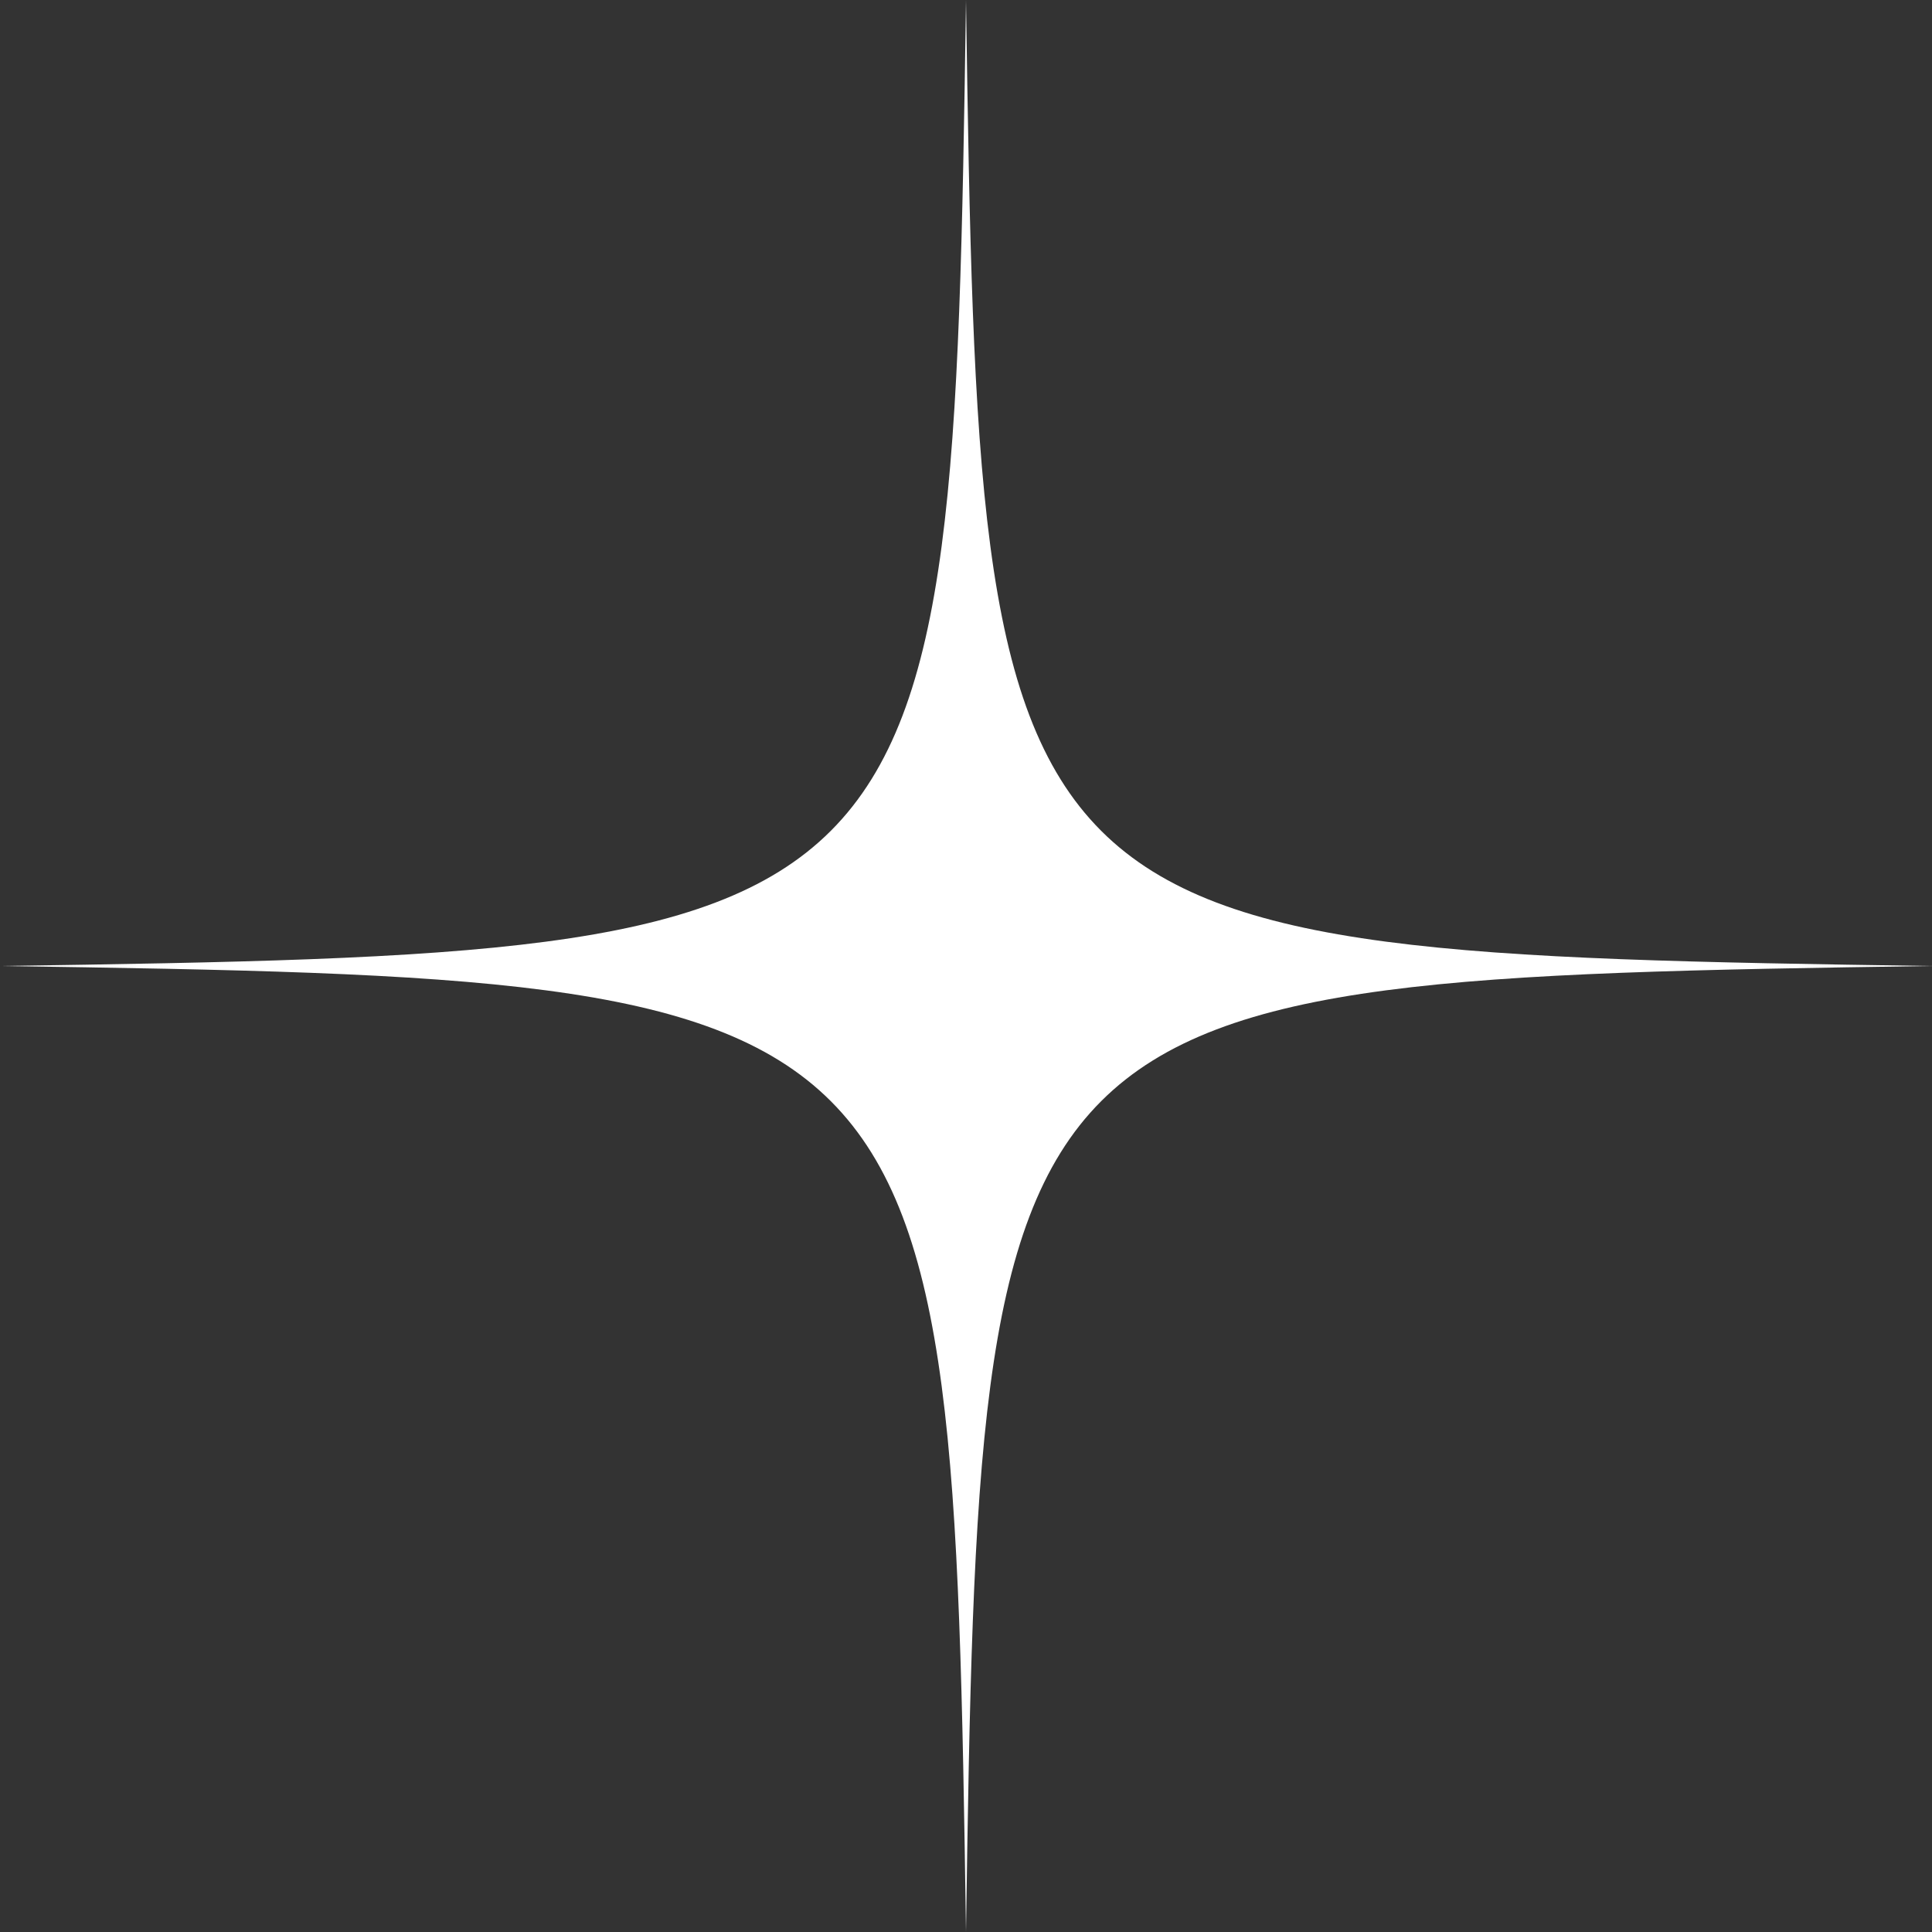 <?xml version="1.0" encoding="UTF-8" standalone="no"?><svg xmlns="http://www.w3.org/2000/svg" xmlns:xlink="http://www.w3.org/1999/xlink" fill="#ffffff" height="422" preserveAspectRatio="xMidYMid meet" version="1" viewBox="39.0 39.0 422.0 422.0" width="422" zoomAndPan="magnify"><rect x="39.0" y="39.0" width="422.0" height="422.0" fill="#333333" stroke="none"/><g id="change1_1"><path d="M 461.012 250 C 255.41 252.988 252.988 255.41 250 461.012 C 247.012 255.41 244.59 252.988 38.988 250 C 244.59 247.012 247.012 244.59 250 38.988 C 252.988 244.59 255.41 247.012 461.012 250"/></g></svg>